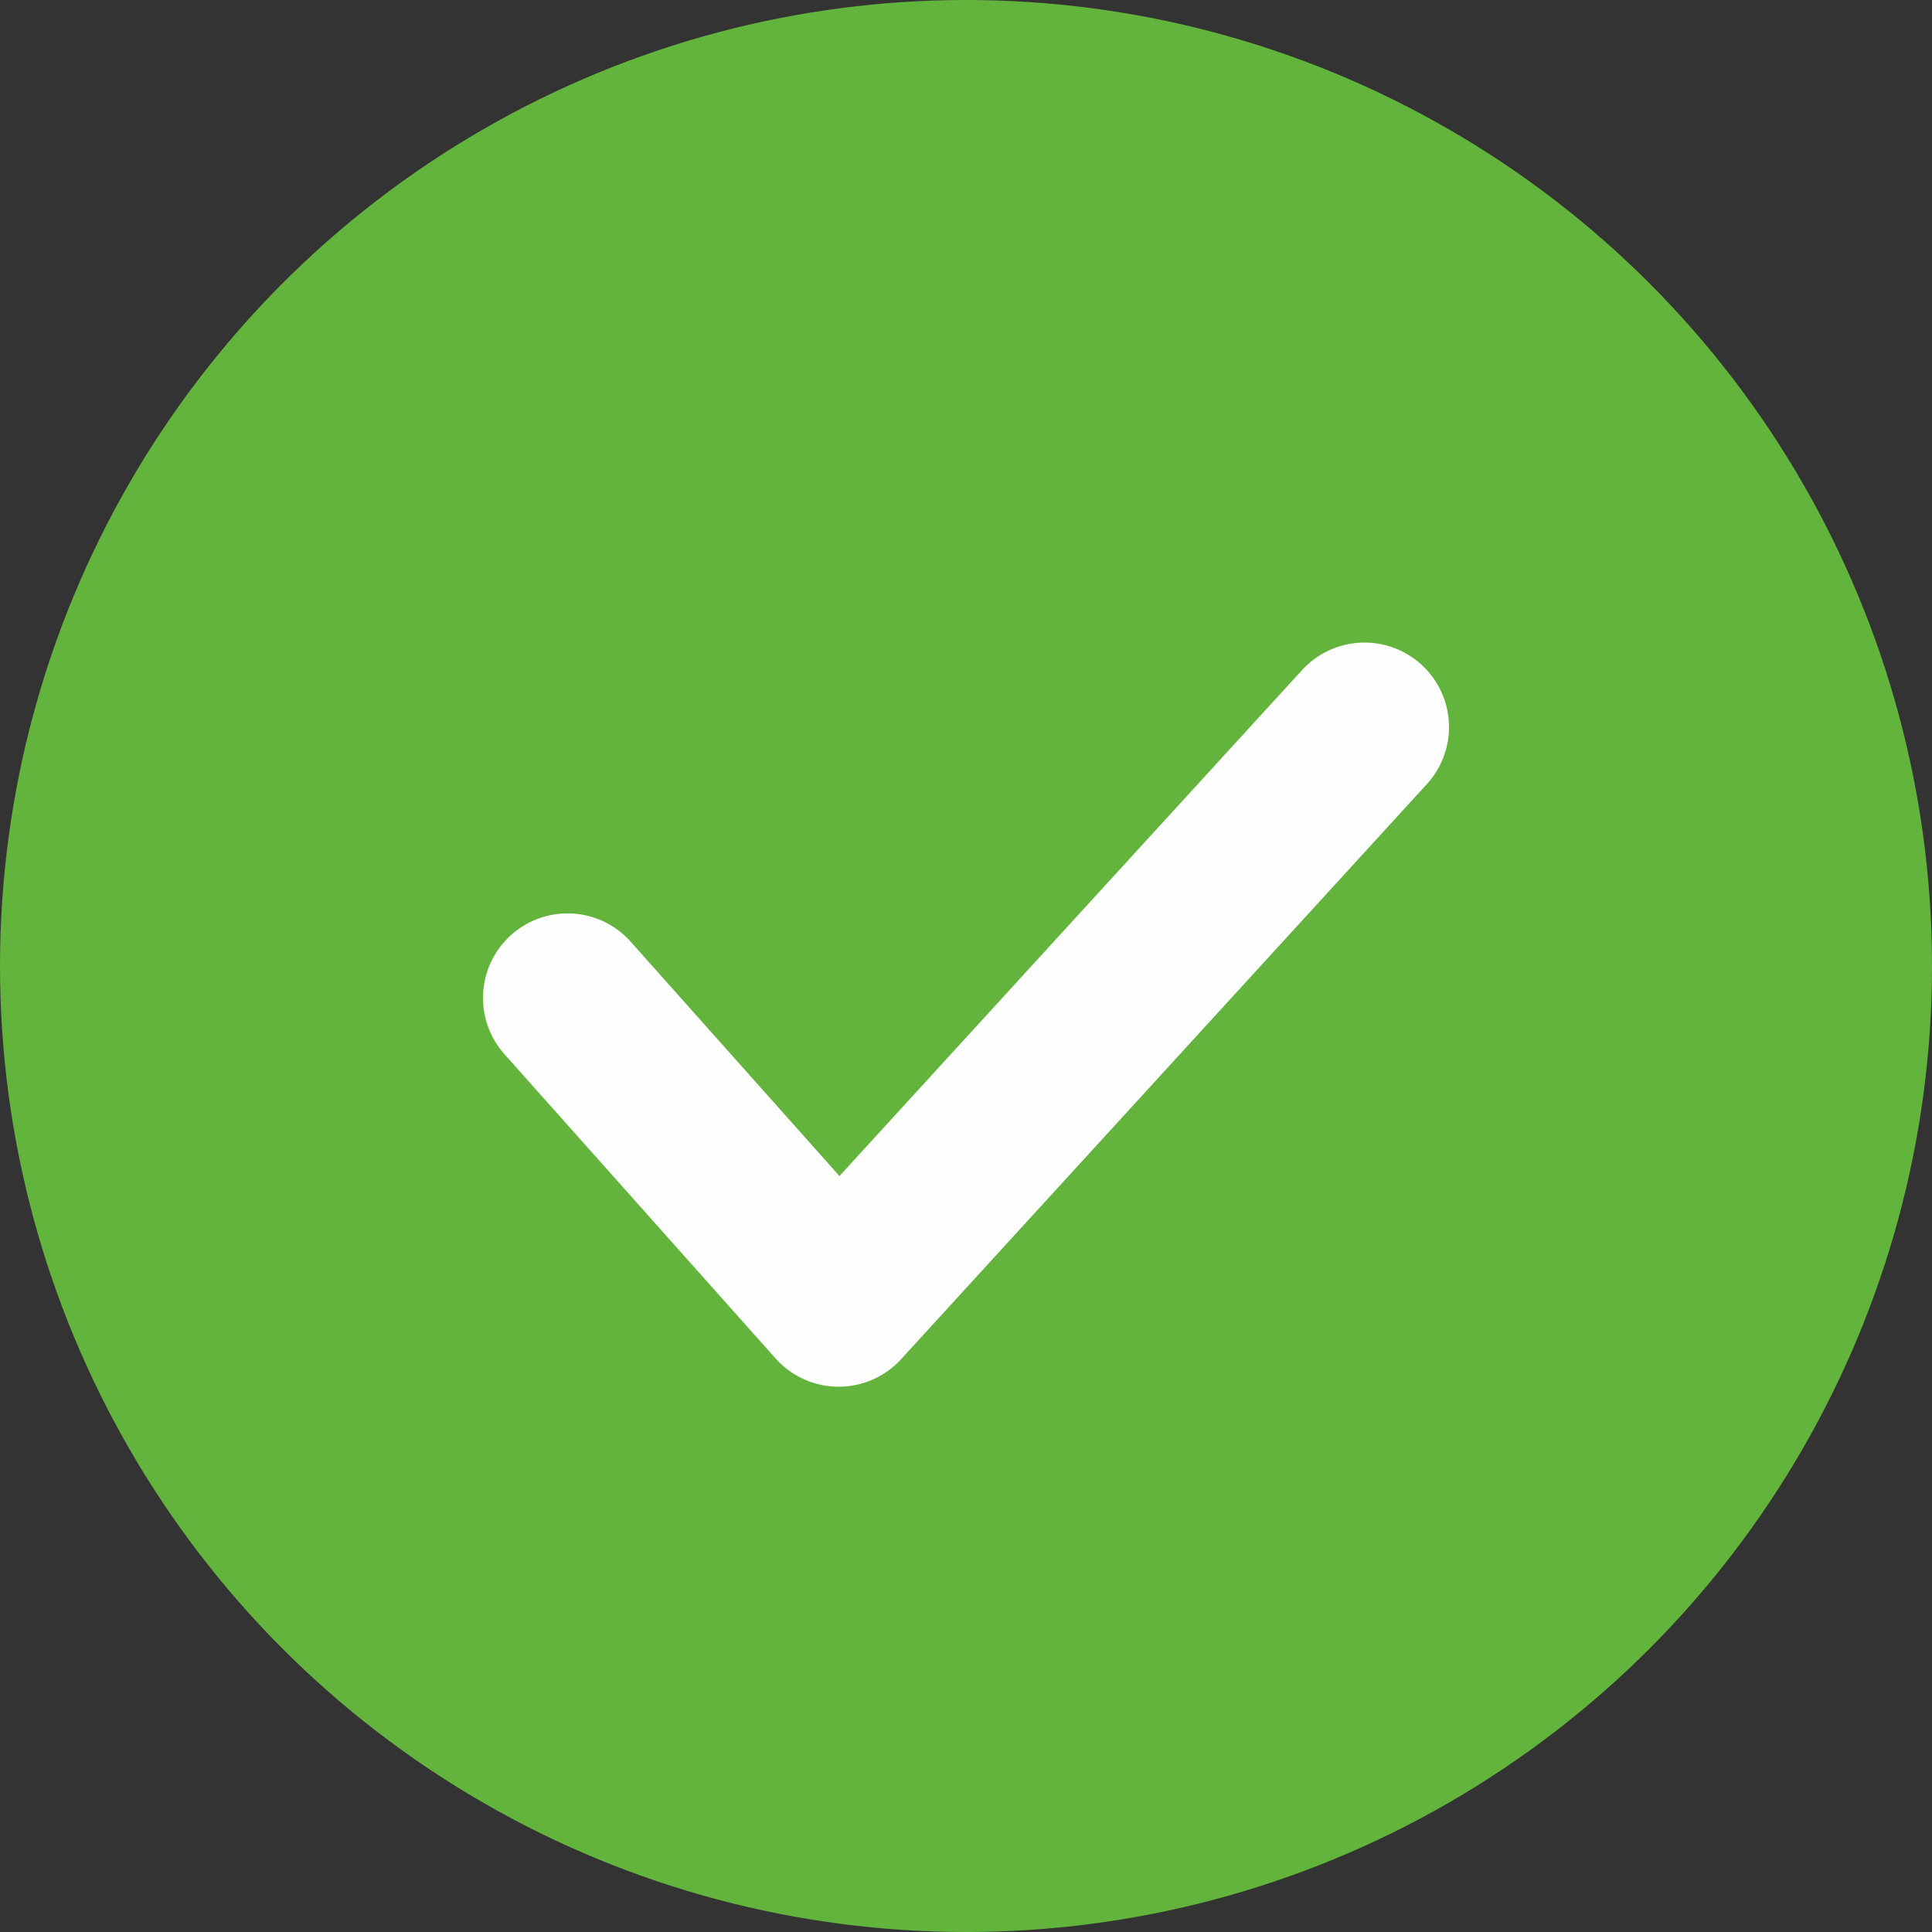 <svg xmlns="http://www.w3.org/2000/svg" width="80" height="80" viewBox="0 0 80 80">
  <rect x="0" y="0" width="80" height="80" fill="#333333" stroke="none"/>
  <g id="OK" transform="translate(-921 -467)">
    <circle id="Elipse_9" data-name="Elipse 9" cx="40" cy="40" r="40" transform="translate(921 467)" fill="#63b43c"/>
    <path id="Caminho_25" data-name="Caminho 25" d="M3735.917,3918.906l11.227,12.6,21.773-23.814" transform="translate(-2791.417 -3410.585)" fill="none" stroke="#fdfdfd" stroke-linecap="round" stroke-linejoin="round" stroke-width="7"/>
  </g>
</svg>
